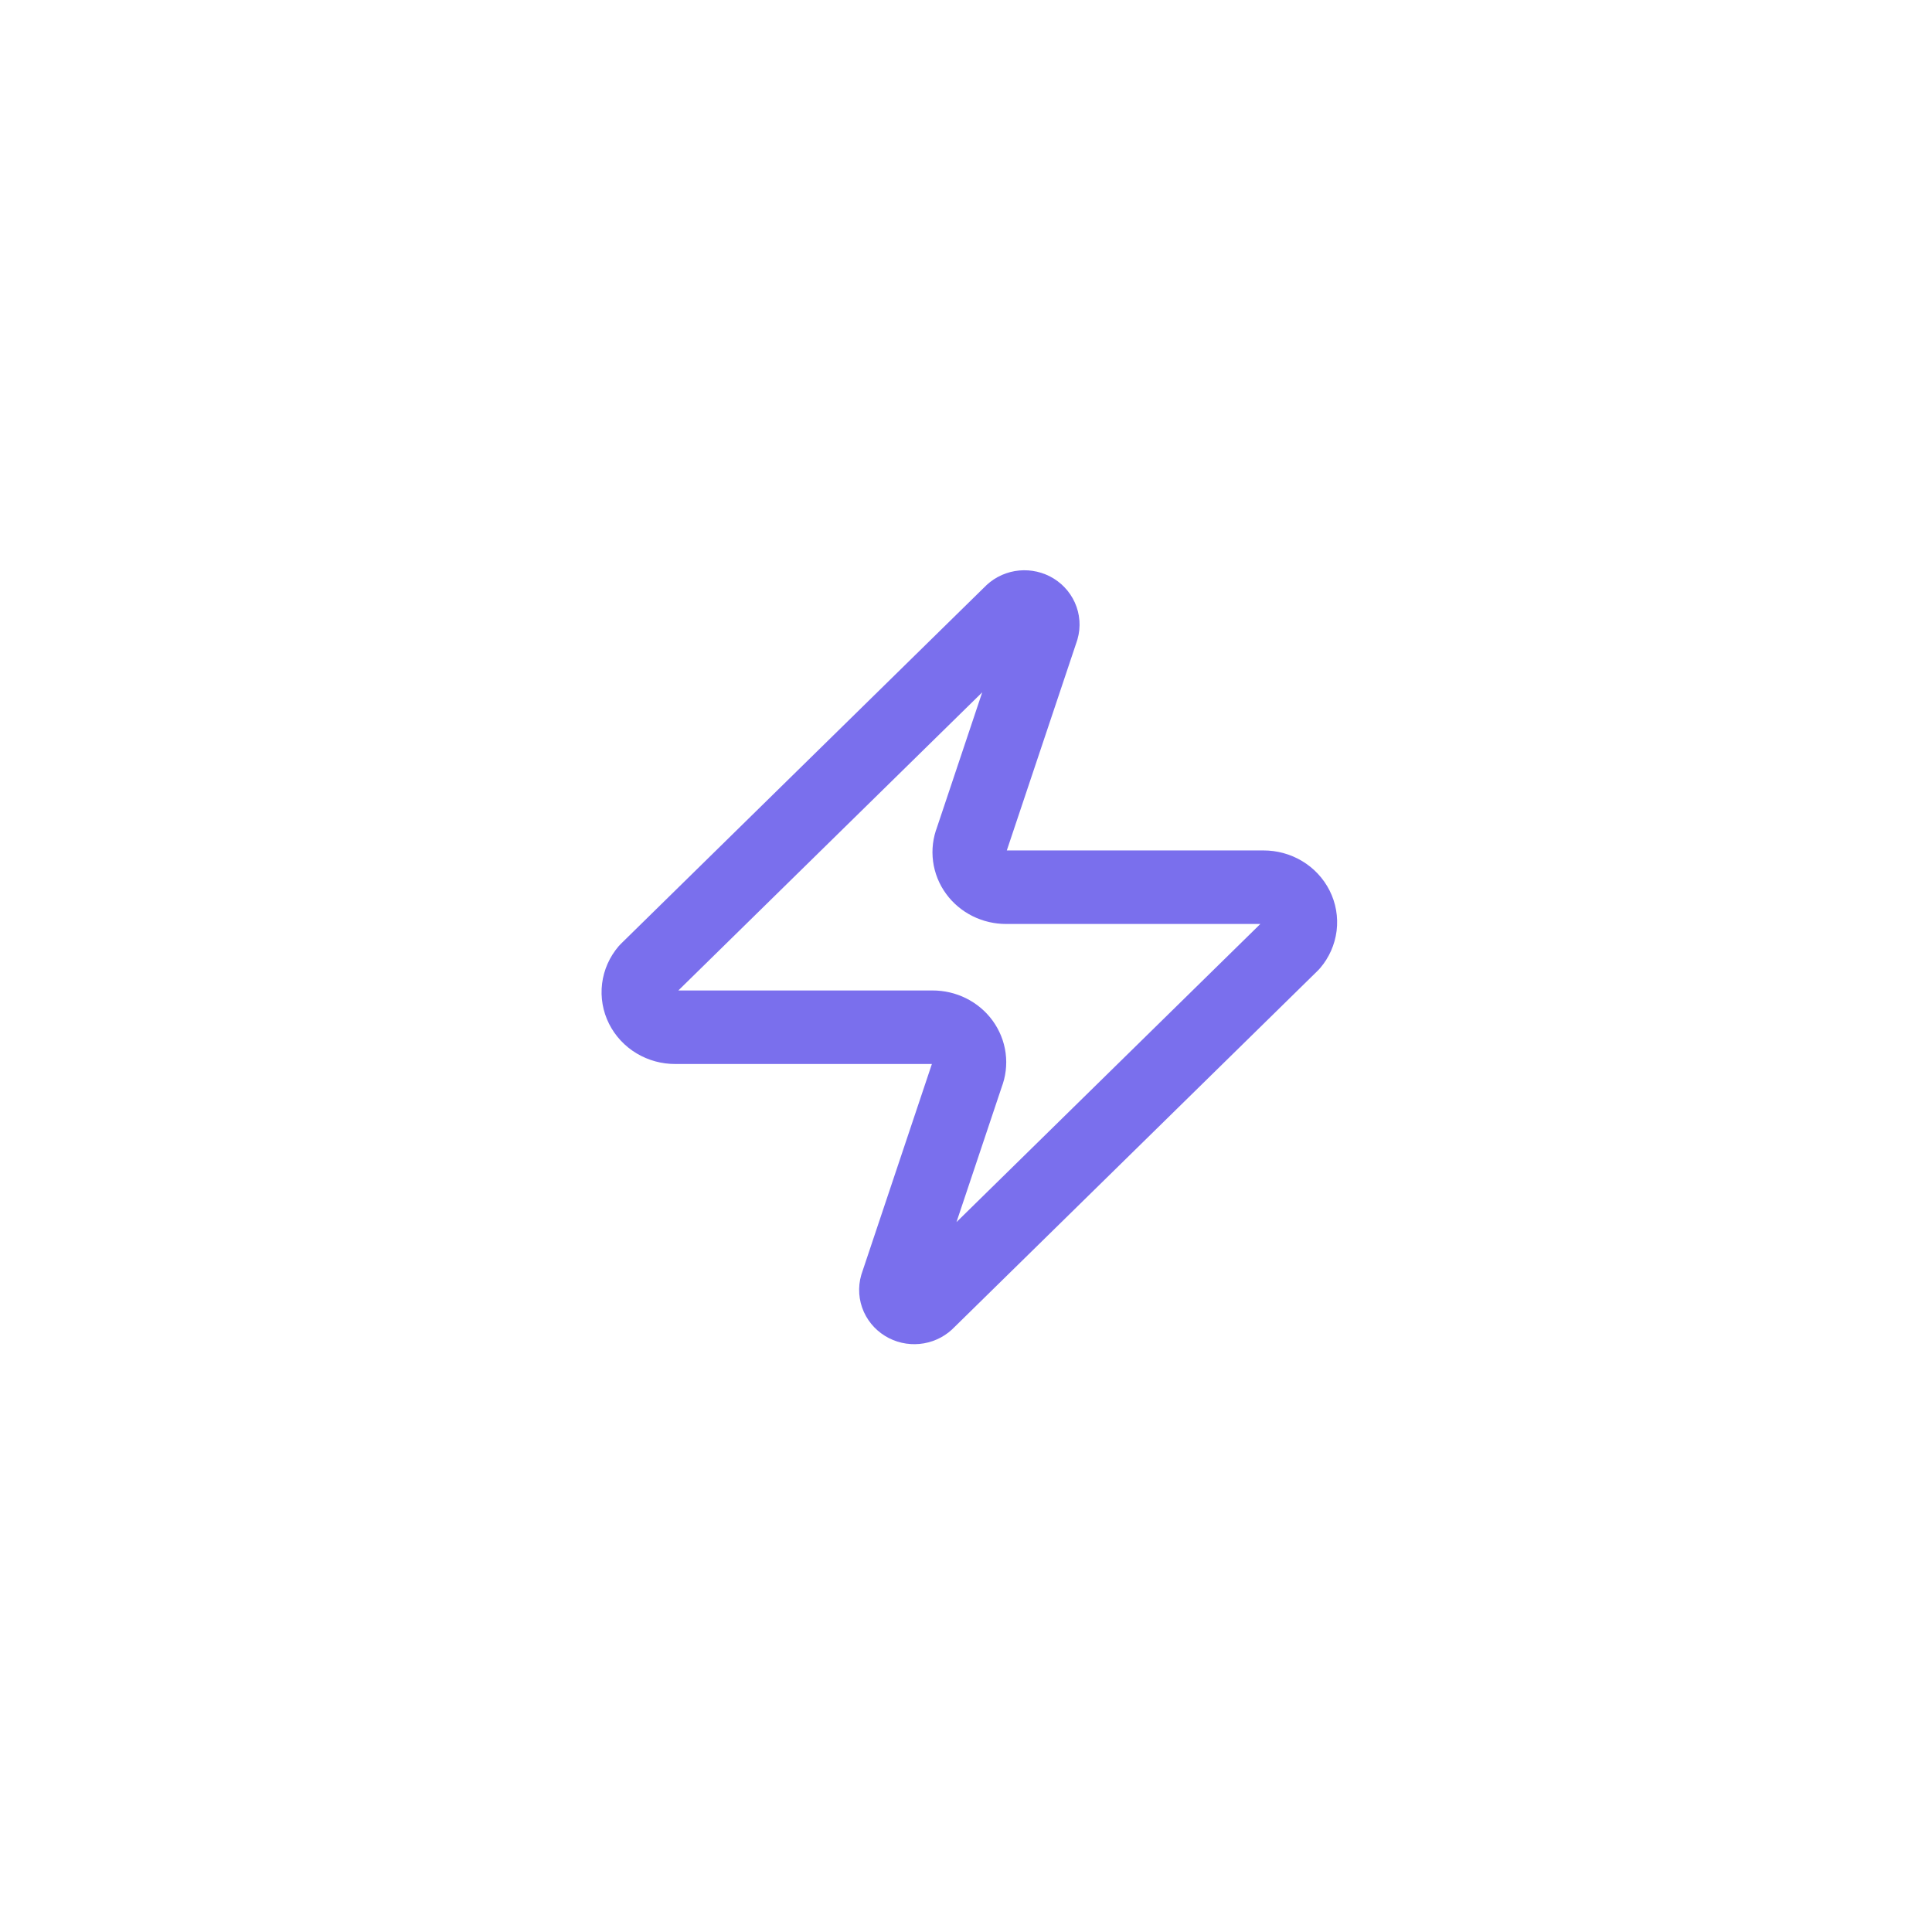 <svg width="88" height="88" viewBox="0 0 88 88" fill="none" xmlns="http://www.w3.org/2000/svg">
<path d="M30.755 46.789C30.438 46.791 30.128 46.706 29.859 46.545C29.591 46.385 29.376 46.155 29.239 45.883C29.102 45.611 29.049 45.307 29.086 45.008C29.123 44.708 29.249 44.425 29.449 44.19L46.028 27.924C46.152 27.788 46.322 27.695 46.509 27.662C46.695 27.63 46.888 27.658 47.056 27.743C47.223 27.829 47.355 27.966 47.43 28.132C47.505 28.298 47.519 28.483 47.468 28.658L44.253 38.258C44.158 38.499 44.126 38.759 44.16 39.015C44.194 39.271 44.292 39.516 44.447 39.727C44.602 39.939 44.809 40.112 45.049 40.231C45.289 40.35 45.556 40.411 45.827 40.411H57.55C57.867 40.41 58.177 40.494 58.446 40.655C58.714 40.815 58.929 41.045 59.066 41.317C59.203 41.589 59.256 41.893 59.219 42.193C59.181 42.492 59.056 42.776 58.856 43.01L42.277 59.276C42.152 59.413 41.983 59.505 41.796 59.538C41.609 59.571 41.416 59.542 41.249 59.457C41.081 59.371 40.95 59.235 40.874 59.068C40.8 58.902 40.786 58.717 40.837 58.542L44.052 48.942C44.147 48.701 44.179 48.441 44.145 48.185C44.111 47.929 44.012 47.685 43.858 47.473C43.703 47.261 43.496 47.088 43.256 46.969C43.016 46.85 42.749 46.789 42.478 46.789H30.755Z" stroke="#7A6FED" stroke-width="3.349" stroke-linecap="round" stroke-linejoin="round"/>
</svg>
